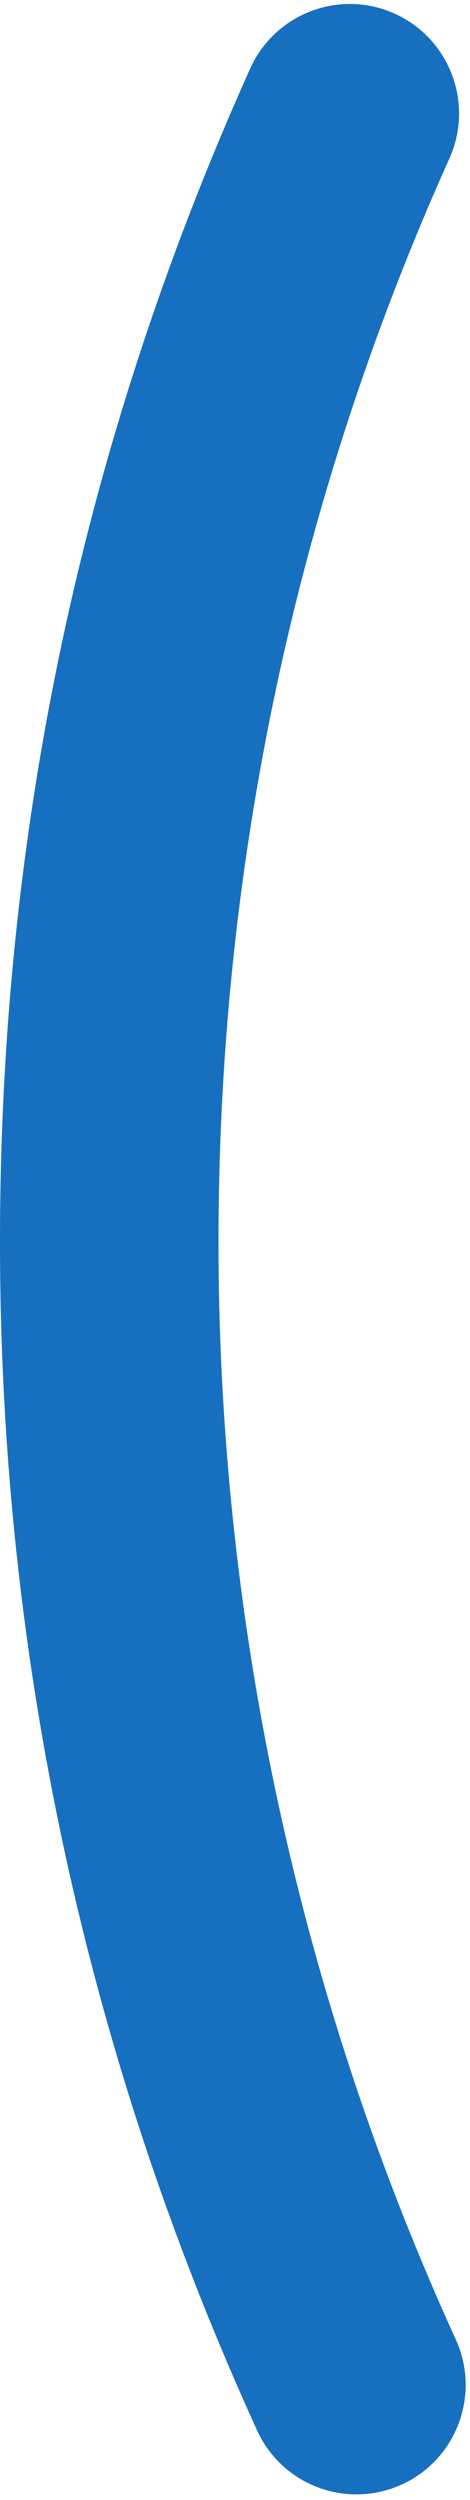 <svg width="29" height="154" viewBox="0 0 29 154" fill="none" xmlns="http://www.w3.org/2000/svg">
<path d="M21.994 153.657C19.438 153.657 16.991 152.194 15.862 149.712C5.336 126.667 0 102.033 0 76.502C0 50.97 5.193 27.007 15.437 4.223C16.965 0.826 20.95 -0.687 24.349 0.839C27.744 2.369 29.256 6.36 27.731 9.757C18.275 30.787 13.482 53.246 13.482 76.502C13.482 99.757 18.406 122.836 28.123 144.111C29.669 147.499 28.177 151.499 24.795 153.046C23.886 153.459 22.934 153.657 21.999 153.657H21.994Z" fill="#176FC0"/>
</svg>
